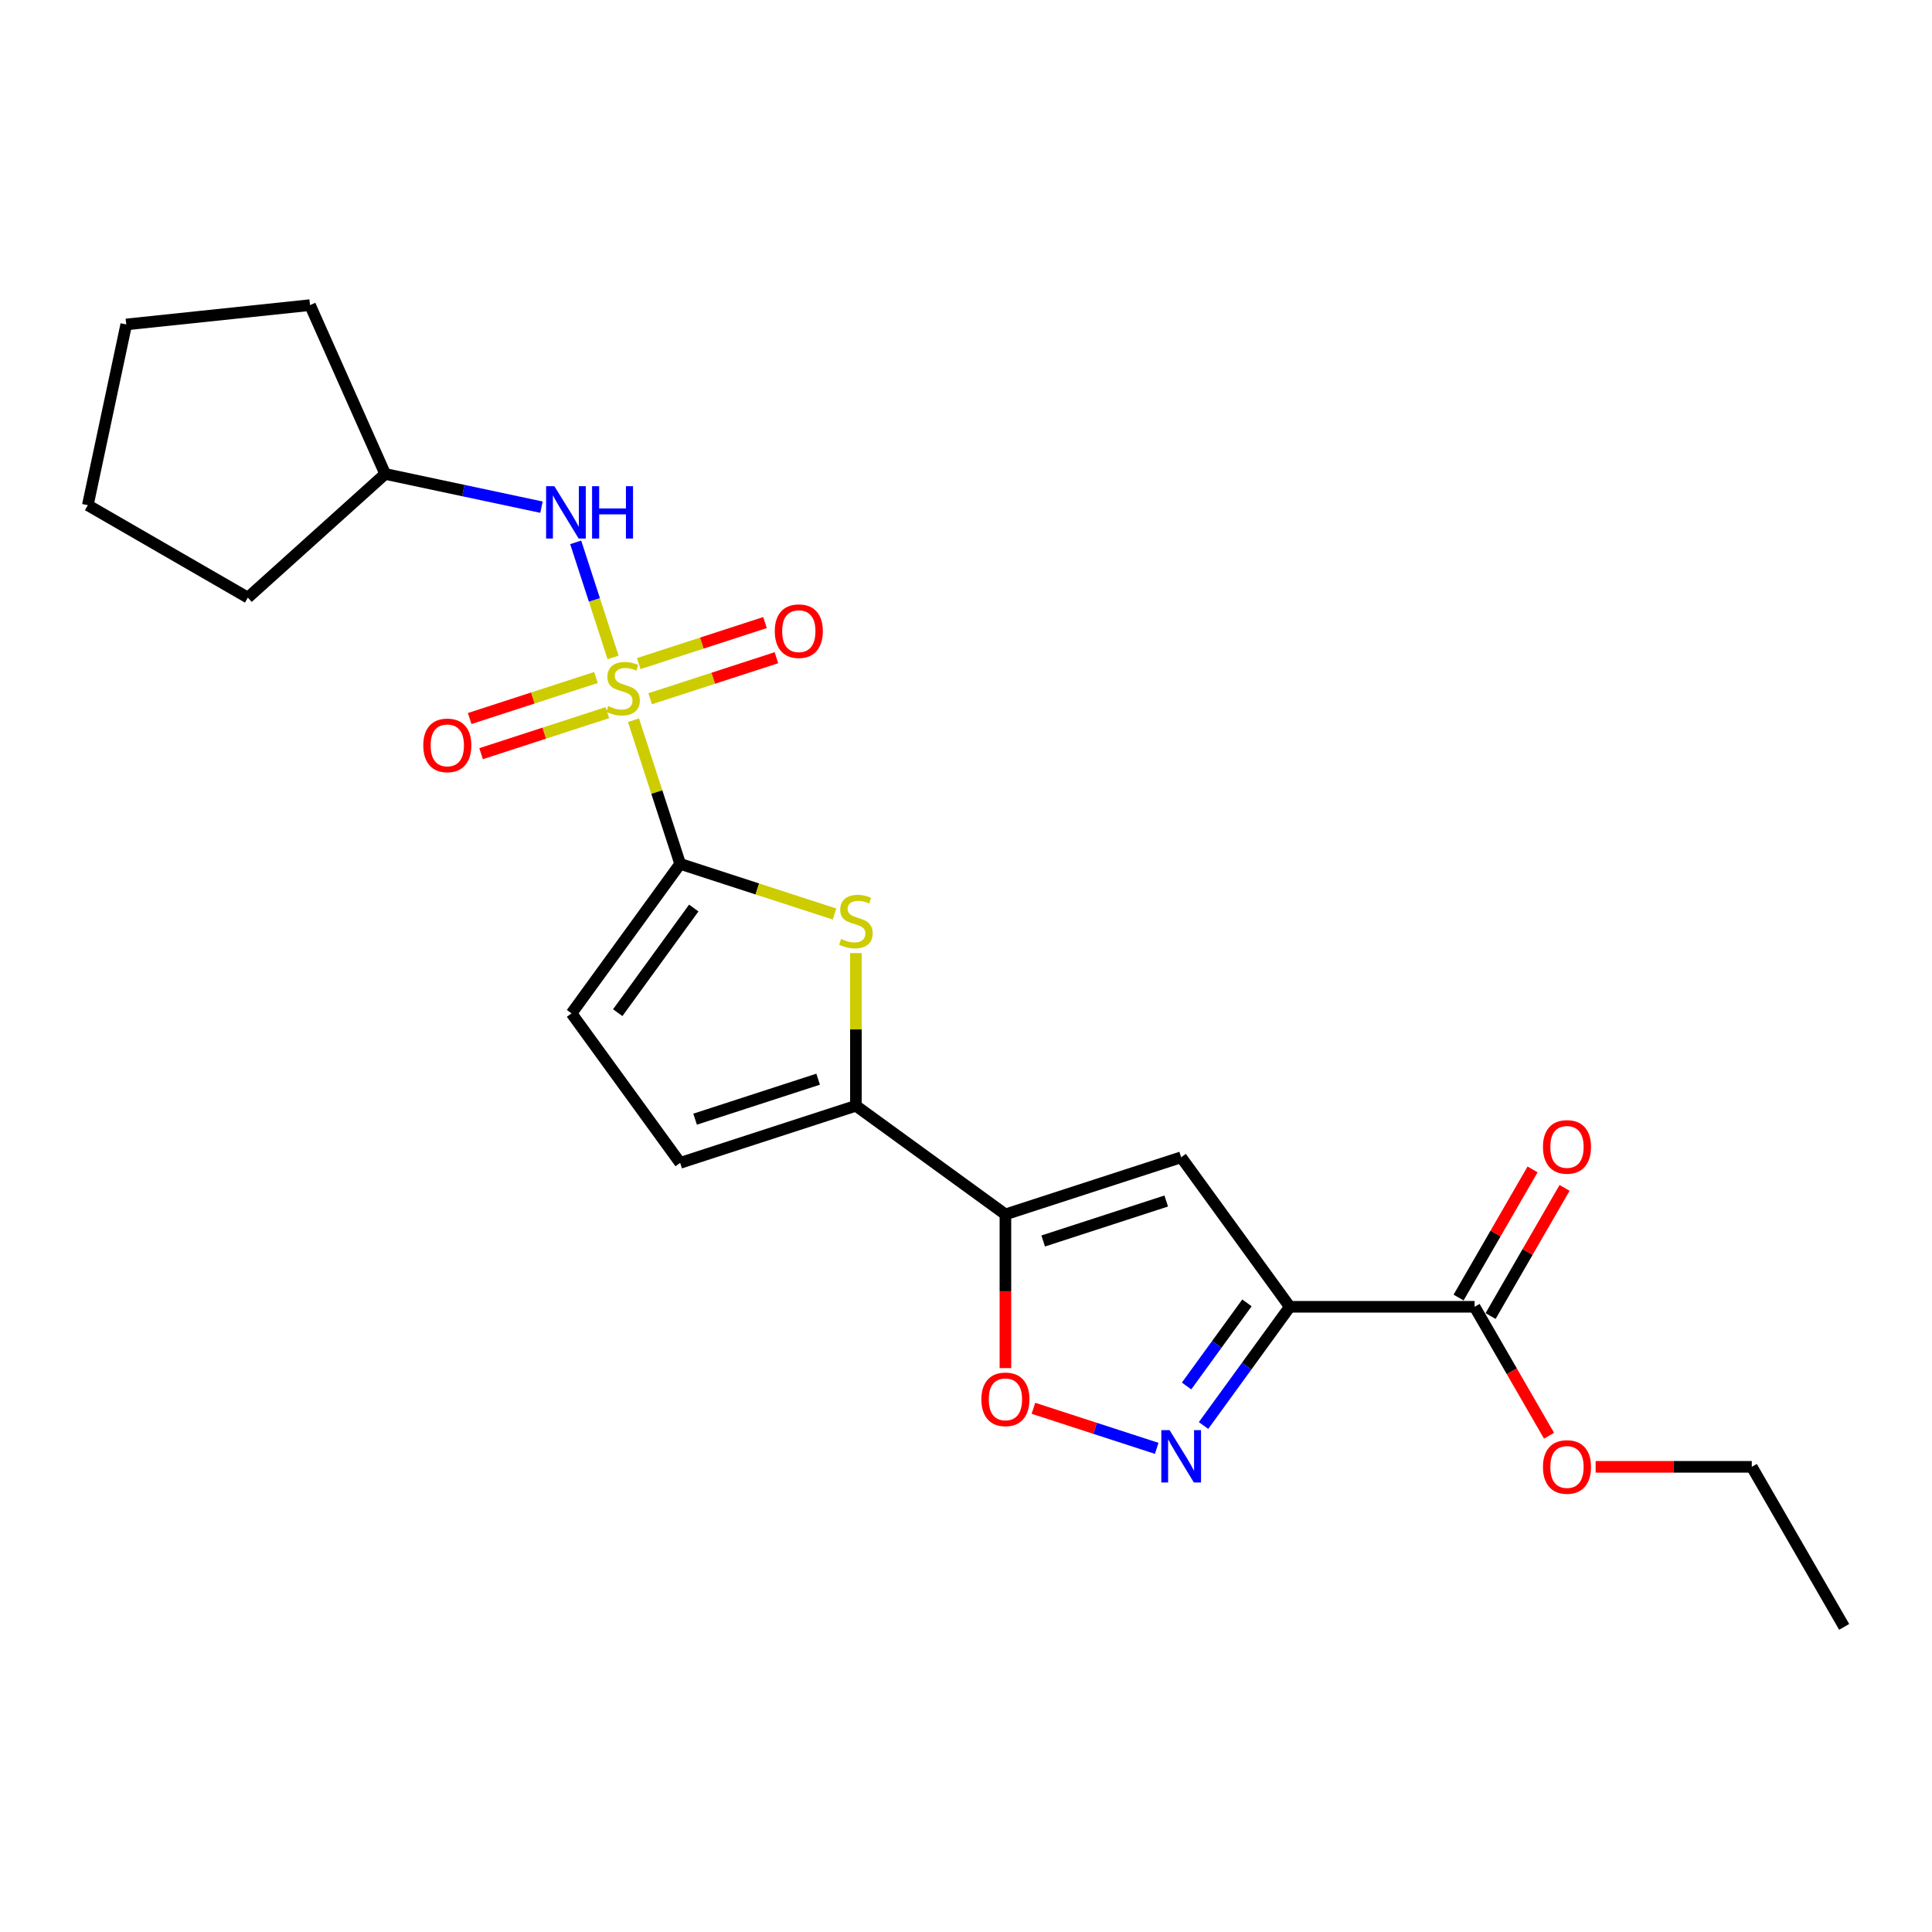 <?xml version='1.0' encoding='iso-8859-1'?>
<svg version='1.1' baseProfile='full'
              xmlns='http://www.w3.org/2000/svg'
                      xmlns:rdkit='http://www.rdkit.org/xml'
                      xmlns:xlink='http://www.w3.org/1999/xlink'
                  xml:space='preserve'
width='1000px' height='1000px' viewBox='0 0 1000 1000'>
<!-- END OF HEADER -->
<rect style='opacity:1.0;fill:#FFFFFF;stroke:none' width='1000' height='1000' x='0' y='0'> </rect>
<path class='bond-0' d='M 327.893,372.794 L 339.971,409.967' style='fill:none;fill-rule:evenodd;stroke:#CCCC00;stroke-width:6px;stroke-linecap:butt;stroke-linejoin:miter;stroke-opacity:1' />
<path class='bond-0' d='M 339.971,409.967 L 352.049,447.139' style='fill:none;fill-rule:evenodd;stroke:#000000;stroke-width:6px;stroke-linecap:butt;stroke-linejoin:miter;stroke-opacity:1' />
<path class='bond-8' d='M 317.326,340.273 L 307.651,310.496' style='fill:none;fill-rule:evenodd;stroke:#CCCC00;stroke-width:6px;stroke-linecap:butt;stroke-linejoin:miter;stroke-opacity:1' />
<path class='bond-8' d='M 307.651,310.496 L 297.976,280.718' style='fill:none;fill-rule:evenodd;stroke:#0000FF;stroke-width:6px;stroke-linecap:butt;stroke-linejoin:miter;stroke-opacity:1' />
<path class='bond-12' d='M 336.523,361.668 L 369.203,351.05' style='fill:none;fill-rule:evenodd;stroke:#CCCC00;stroke-width:6px;stroke-linecap:butt;stroke-linejoin:miter;stroke-opacity:1' />
<path class='bond-12' d='M 369.203,351.05 L 401.882,340.432' style='fill:none;fill-rule:evenodd;stroke:#FF0000;stroke-width:6px;stroke-linecap:butt;stroke-linejoin:miter;stroke-opacity:1' />
<path class='bond-12' d='M 330.612,343.474 L 363.291,332.856' style='fill:none;fill-rule:evenodd;stroke:#CCCC00;stroke-width:6px;stroke-linecap:butt;stroke-linejoin:miter;stroke-opacity:1' />
<path class='bond-12' d='M 363.291,332.856 L 395.97,322.238' style='fill:none;fill-rule:evenodd;stroke:#FF0000;stroke-width:6px;stroke-linecap:butt;stroke-linejoin:miter;stroke-opacity:1' />
<path class='bond-13' d='M 308.459,350.672 L 275.78,361.29' style='fill:none;fill-rule:evenodd;stroke:#CCCC00;stroke-width:6px;stroke-linecap:butt;stroke-linejoin:miter;stroke-opacity:1' />
<path class='bond-13' d='M 275.78,361.29 L 243.101,371.908' style='fill:none;fill-rule:evenodd;stroke:#FF0000;stroke-width:6px;stroke-linecap:butt;stroke-linejoin:miter;stroke-opacity:1' />
<path class='bond-13' d='M 314.371,368.866 L 281.692,379.484' style='fill:none;fill-rule:evenodd;stroke:#CCCC00;stroke-width:6px;stroke-linecap:butt;stroke-linejoin:miter;stroke-opacity:1' />
<path class='bond-13' d='M 281.692,379.484 L 249.012,390.102' style='fill:none;fill-rule:evenodd;stroke:#FF0000;stroke-width:6px;stroke-linecap:butt;stroke-linejoin:miter;stroke-opacity:1' />
<path class='bond-3' d='M 352.049,447.139 L 391.996,460.119' style='fill:none;fill-rule:evenodd;stroke:#000000;stroke-width:6px;stroke-linecap:butt;stroke-linejoin:miter;stroke-opacity:1' />
<path class='bond-3' d='M 391.996,460.119 L 431.942,473.098' style='fill:none;fill-rule:evenodd;stroke:#CCCC00;stroke-width:6px;stroke-linecap:butt;stroke-linejoin:miter;stroke-opacity:1' />
<path class='bond-9' d='M 352.049,447.139 L 295.827,524.523' style='fill:none;fill-rule:evenodd;stroke:#000000;stroke-width:6px;stroke-linecap:butt;stroke-linejoin:miter;stroke-opacity:1' />
<path class='bond-9' d='M 359.092,469.991 L 319.737,524.159' style='fill:none;fill-rule:evenodd;stroke:#000000;stroke-width:6px;stroke-linecap:butt;stroke-linejoin:miter;stroke-opacity:1' />
<path class='bond-1' d='M 667.593,676.395 L 611.371,599.012' style='fill:none;fill-rule:evenodd;stroke:#000000;stroke-width:6px;stroke-linecap:butt;stroke-linejoin:miter;stroke-opacity:1' />
<path class='bond-10' d='M 667.593,676.395 L 763.244,676.395' style='fill:none;fill-rule:evenodd;stroke:#000000;stroke-width:6px;stroke-linecap:butt;stroke-linejoin:miter;stroke-opacity:1' />
<path class='bond-25' d='M 667.593,676.395 L 645.271,707.119' style='fill:none;fill-rule:evenodd;stroke:#000000;stroke-width:6px;stroke-linecap:butt;stroke-linejoin:miter;stroke-opacity:1' />
<path class='bond-25' d='M 645.271,707.119 L 622.949,737.843' style='fill:none;fill-rule:evenodd;stroke:#0000FF;stroke-width:6px;stroke-linecap:butt;stroke-linejoin:miter;stroke-opacity:1' />
<path class='bond-25' d='M 645.42,674.368 L 629.794,695.875' style='fill:none;fill-rule:evenodd;stroke:#000000;stroke-width:6px;stroke-linecap:butt;stroke-linejoin:miter;stroke-opacity:1' />
<path class='bond-25' d='M 629.794,695.875 L 614.169,717.382' style='fill:none;fill-rule:evenodd;stroke:#0000FF;stroke-width:6px;stroke-linecap:butt;stroke-linejoin:miter;stroke-opacity:1' />
<path class='bond-2' d='M 520.402,628.57 L 443.018,572.348' style='fill:none;fill-rule:evenodd;stroke:#000000;stroke-width:6px;stroke-linecap:butt;stroke-linejoin:miter;stroke-opacity:1' />
<path class='bond-4' d='M 520.402,628.57 L 611.371,599.012' style='fill:none;fill-rule:evenodd;stroke:#000000;stroke-width:6px;stroke-linecap:butt;stroke-linejoin:miter;stroke-opacity:1' />
<path class='bond-4' d='M 539.958,642.33 L 603.637,621.64' style='fill:none;fill-rule:evenodd;stroke:#000000;stroke-width:6px;stroke-linecap:butt;stroke-linejoin:miter;stroke-opacity:1' />
<path class='bond-7' d='M 520.402,628.57 L 520.402,668.351' style='fill:none;fill-rule:evenodd;stroke:#000000;stroke-width:6px;stroke-linecap:butt;stroke-linejoin:miter;stroke-opacity:1' />
<path class='bond-7' d='M 520.402,668.351 L 520.402,708.132' style='fill:none;fill-rule:evenodd;stroke:#FF0000;stroke-width:6px;stroke-linecap:butt;stroke-linejoin:miter;stroke-opacity:1' />
<path class='bond-6' d='M 443.018,493.321 L 443.018,532.835' style='fill:none;fill-rule:evenodd;stroke:#CCCC00;stroke-width:6px;stroke-linecap:butt;stroke-linejoin:miter;stroke-opacity:1' />
<path class='bond-6' d='M 443.018,532.835 L 443.018,572.348' style='fill:none;fill-rule:evenodd;stroke:#000000;stroke-width:6px;stroke-linecap:butt;stroke-linejoin:miter;stroke-opacity:1' />
<path class='bond-5' d='M 598.707,749.664 L 566.801,739.297' style='fill:none;fill-rule:evenodd;stroke:#0000FF;stroke-width:6px;stroke-linecap:butt;stroke-linejoin:miter;stroke-opacity:1' />
<path class='bond-5' d='M 566.801,739.297 L 534.895,728.93' style='fill:none;fill-rule:evenodd;stroke:#FF0000;stroke-width:6px;stroke-linecap:butt;stroke-linejoin:miter;stroke-opacity:1' />
<path class='bond-23' d='M 443.018,572.348 L 352.049,601.906' style='fill:none;fill-rule:evenodd;stroke:#000000;stroke-width:6px;stroke-linecap:butt;stroke-linejoin:miter;stroke-opacity:1' />
<path class='bond-23' d='M 423.461,558.588 L 359.783,579.278' style='fill:none;fill-rule:evenodd;stroke:#000000;stroke-width:6px;stroke-linecap:butt;stroke-linejoin:miter;stroke-opacity:1' />
<path class='bond-16' d='M 280.269,262.509 L 239.821,253.911' style='fill:none;fill-rule:evenodd;stroke:#0000FF;stroke-width:6px;stroke-linecap:butt;stroke-linejoin:miter;stroke-opacity:1' />
<path class='bond-16' d='M 239.821,253.911 L 199.373,245.314' style='fill:none;fill-rule:evenodd;stroke:#000000;stroke-width:6px;stroke-linecap:butt;stroke-linejoin:miter;stroke-opacity:1' />
<path class='bond-11' d='M 295.827,524.523 L 352.049,601.906' style='fill:none;fill-rule:evenodd;stroke:#000000;stroke-width:6px;stroke-linecap:butt;stroke-linejoin:miter;stroke-opacity:1' />
<path class='bond-14' d='M 771.527,681.178 L 790.674,648.015' style='fill:none;fill-rule:evenodd;stroke:#000000;stroke-width:6px;stroke-linecap:butt;stroke-linejoin:miter;stroke-opacity:1' />
<path class='bond-14' d='M 790.674,648.015 L 809.821,614.851' style='fill:none;fill-rule:evenodd;stroke:#FF0000;stroke-width:6px;stroke-linecap:butt;stroke-linejoin:miter;stroke-opacity:1' />
<path class='bond-14' d='M 754.96,671.613 L 774.107,638.45' style='fill:none;fill-rule:evenodd;stroke:#000000;stroke-width:6px;stroke-linecap:butt;stroke-linejoin:miter;stroke-opacity:1' />
<path class='bond-14' d='M 774.107,638.45 L 793.254,605.286' style='fill:none;fill-rule:evenodd;stroke:#FF0000;stroke-width:6px;stroke-linecap:butt;stroke-linejoin:miter;stroke-opacity:1' />
<path class='bond-15' d='M 763.244,676.395 L 782.512,709.769' style='fill:none;fill-rule:evenodd;stroke:#000000;stroke-width:6px;stroke-linecap:butt;stroke-linejoin:miter;stroke-opacity:1' />
<path class='bond-15' d='M 782.512,709.769 L 801.781,743.143' style='fill:none;fill-rule:evenodd;stroke:#FF0000;stroke-width:6px;stroke-linecap:butt;stroke-linejoin:miter;stroke-opacity:1' />
<path class='bond-17' d='M 825.895,759.232 L 866.308,759.232' style='fill:none;fill-rule:evenodd;stroke:#FF0000;stroke-width:6px;stroke-linecap:butt;stroke-linejoin:miter;stroke-opacity:1' />
<path class='bond-17' d='M 866.308,759.232 L 906.72,759.232' style='fill:none;fill-rule:evenodd;stroke:#000000;stroke-width:6px;stroke-linecap:butt;stroke-linejoin:miter;stroke-opacity:1' />
<path class='bond-18' d='M 199.373,245.314 L 128.291,309.317' style='fill:none;fill-rule:evenodd;stroke:#000000;stroke-width:6px;stroke-linecap:butt;stroke-linejoin:miter;stroke-opacity:1' />
<path class='bond-19' d='M 199.373,245.314 L 160.468,157.932' style='fill:none;fill-rule:evenodd;stroke:#000000;stroke-width:6px;stroke-linecap:butt;stroke-linejoin:miter;stroke-opacity:1' />
<path class='bond-20' d='M 906.72,759.232 L 954.545,842.068' style='fill:none;fill-rule:evenodd;stroke:#000000;stroke-width:6px;stroke-linecap:butt;stroke-linejoin:miter;stroke-opacity:1' />
<path class='bond-21' d='M 128.291,309.317 L 45.455,261.491' style='fill:none;fill-rule:evenodd;stroke:#000000;stroke-width:6px;stroke-linecap:butt;stroke-linejoin:miter;stroke-opacity:1' />
<path class='bond-22' d='M 160.468,157.932 L 65.341,167.931' style='fill:none;fill-rule:evenodd;stroke:#000000;stroke-width:6px;stroke-linecap:butt;stroke-linejoin:miter;stroke-opacity:1' />
<path class='bond-24' d='M 45.455,261.491 L 65.341,167.931' style='fill:none;fill-rule:evenodd;stroke:#000000;stroke-width:6px;stroke-linecap:butt;stroke-linejoin:miter;stroke-opacity:1' />
<path  class='atom-0' d='M 314.839 365.467
Q 315.145 365.582, 316.408 366.118
Q 317.671 366.653, 319.048 366.998
Q 320.464 367.304, 321.841 367.304
Q 324.404 367.304, 325.897 366.079
Q 327.389 364.817, 327.389 362.636
Q 327.389 361.144, 326.623 360.226
Q 325.897 359.307, 324.749 358.81
Q 323.601 358.313, 321.688 357.739
Q 319.277 357.012, 317.824 356.323
Q 316.408 355.634, 315.375 354.181
Q 314.38 352.727, 314.38 350.278
Q 314.38 346.873, 316.676 344.768
Q 319.01 342.664, 323.601 342.664
Q 326.738 342.664, 330.296 344.156
L 329.416 347.102
Q 326.164 345.763, 323.716 345.763
Q 321.076 345.763, 319.622 346.873
Q 318.168 347.944, 318.206 349.819
Q 318.206 351.273, 318.933 352.153
Q 319.698 353.033, 320.77 353.53
Q 321.879 354.027, 323.716 354.601
Q 326.164 355.367, 327.618 356.132
Q 329.072 356.897, 330.105 358.466
Q 331.176 359.996, 331.176 362.636
Q 331.176 366.386, 328.651 368.413
Q 326.164 370.403, 321.994 370.403
Q 319.584 370.403, 317.747 369.867
Q 315.949 369.37, 313.806 368.49
L 314.839 365.467
' fill='#CCCC00'/>
<path  class='atom-4' d='M 435.366 485.994
Q 435.672 486.109, 436.935 486.645
Q 438.198 487.18, 439.575 487.525
Q 440.991 487.831, 442.368 487.831
Q 444.931 487.831, 446.424 486.607
Q 447.916 485.344, 447.916 483.163
Q 447.916 481.671, 447.151 480.753
Q 446.424 479.834, 445.276 479.337
Q 444.128 478.84, 442.215 478.266
Q 439.805 477.539, 438.351 476.85
Q 436.935 476.161, 435.902 474.708
Q 434.907 473.254, 434.907 470.805
Q 434.907 467.4, 437.203 465.296
Q 439.537 463.191, 444.128 463.191
Q 447.265 463.191, 450.824 464.683
L 449.944 467.629
Q 446.691 466.29, 444.243 466.29
Q 441.603 466.29, 440.149 467.4
Q 438.695 468.471, 438.733 470.346
Q 438.733 471.8, 439.46 472.68
Q 440.225 473.56, 441.297 474.057
Q 442.406 474.555, 444.243 475.128
Q 446.691 475.894, 448.145 476.659
Q 449.599 477.424, 450.632 478.993
Q 451.703 480.523, 451.703 483.163
Q 451.703 486.913, 449.178 488.94
Q 446.691 490.93, 442.521 490.93
Q 440.111 490.93, 438.274 490.394
Q 436.476 489.897, 434.333 489.017
L 435.366 485.994
' fill='#CCCC00'/>
<path  class='atom-6' d='M 605.383 740.234
L 614.26 754.582
Q 615.14 755.998, 616.555 758.561
Q 617.971 761.125, 618.047 761.278
L 618.047 740.234
L 621.644 740.234
L 621.644 767.323
L 617.933 767.323
L 608.406 751.636
Q 607.296 749.8, 606.11 747.695
Q 604.962 745.591, 604.618 744.94
L 604.618 767.323
L 601.098 767.323
L 601.098 740.234
L 605.383 740.234
' fill='#0000FF'/>
<path  class='atom-8' d='M 507.967 724.297
Q 507.967 717.793, 511.181 714.158
Q 514.395 710.524, 520.402 710.524
Q 526.408 710.524, 529.622 714.158
Q 532.836 717.793, 532.836 724.297
Q 532.836 730.878, 529.584 734.628
Q 526.332 738.339, 520.402 738.339
Q 514.433 738.339, 511.181 734.628
Q 507.967 730.916, 507.967 724.297
M 520.402 735.278
Q 524.534 735.278, 526.753 732.523
Q 529.01 729.73, 529.01 724.297
Q 529.01 718.979, 526.753 716.301
Q 524.534 713.585, 520.402 713.585
Q 516.269 713.585, 514.012 716.263
Q 511.793 718.941, 511.793 724.297
Q 511.793 729.769, 514.012 732.523
Q 516.269 735.278, 520.402 735.278
' fill='#FF0000'/>
<path  class='atom-9' d='M 286.946 251.657
L 295.822 266.004
Q 296.702 267.42, 298.118 269.983
Q 299.534 272.547, 299.61 272.7
L 299.61 251.657
L 303.207 251.657
L 303.207 278.745
L 299.495 278.745
L 289.968 263.058
Q 288.859 261.222, 287.673 259.117
Q 286.525 257.013, 286.181 256.363
L 286.181 278.745
L 282.661 278.745
L 282.661 251.657
L 286.946 251.657
' fill='#0000FF'/>
<path  class='atom-9' d='M 306.459 251.657
L 310.132 251.657
L 310.132 263.173
L 323.982 263.173
L 323.982 251.657
L 327.655 251.657
L 327.655 278.745
L 323.982 278.745
L 323.982 266.234
L 310.132 266.234
L 310.132 278.745
L 306.459 278.745
L 306.459 251.657
' fill='#0000FF'/>
<path  class='atom-13' d='M 401.026 326.689
Q 401.026 320.185, 404.24 316.55
Q 407.454 312.915, 413.461 312.915
Q 419.468 312.915, 422.681 316.55
Q 425.895 320.185, 425.895 326.689
Q 425.895 333.27, 422.643 337.019
Q 419.391 340.73, 413.461 340.73
Q 407.492 340.73, 404.24 337.019
Q 401.026 333.308, 401.026 326.689
M 413.461 337.67
Q 417.593 337.67, 419.812 334.915
Q 422.069 332.122, 422.069 326.689
Q 422.069 321.371, 419.812 318.692
Q 417.593 315.976, 413.461 315.976
Q 409.329 315.976, 407.071 318.654
Q 404.852 321.332, 404.852 326.689
Q 404.852 332.16, 407.071 334.915
Q 409.329 337.67, 413.461 337.67
' fill='#FF0000'/>
<path  class='atom-14' d='M 219.087 385.804
Q 219.087 379.3, 222.301 375.665
Q 225.515 372.031, 231.522 372.031
Q 237.529 372.031, 240.743 375.665
Q 243.957 379.3, 243.957 385.804
Q 243.957 392.385, 240.704 396.135
Q 237.452 399.846, 231.522 399.846
Q 225.553 399.846, 222.301 396.135
Q 219.087 392.423, 219.087 385.804
M 231.522 396.785
Q 235.654 396.785, 237.873 394.03
Q 240.131 391.237, 240.131 385.804
Q 240.131 380.486, 237.873 377.808
Q 235.654 375.091, 231.522 375.091
Q 227.39 375.091, 225.133 377.77
Q 222.913 380.448, 222.913 385.804
Q 222.913 391.276, 225.133 394.03
Q 227.39 396.785, 231.522 396.785
' fill='#FF0000'/>
<path  class='atom-15' d='M 798.635 593.636
Q 798.635 587.132, 801.848 583.497
Q 805.062 579.862, 811.069 579.862
Q 817.076 579.862, 820.29 583.497
Q 823.504 587.132, 823.504 593.636
Q 823.504 600.217, 820.252 603.966
Q 817 607.678, 811.069 607.678
Q 805.101 607.678, 801.848 603.966
Q 798.635 600.255, 798.635 593.636
M 811.069 604.617
Q 815.201 604.617, 817.42 601.862
Q 819.678 599.069, 819.678 593.636
Q 819.678 588.318, 817.42 585.64
Q 815.201 582.923, 811.069 582.923
Q 806.937 582.923, 804.68 585.601
Q 802.461 588.28, 802.461 593.636
Q 802.461 599.107, 804.68 601.862
Q 806.937 604.617, 811.069 604.617
' fill='#FF0000'/>
<path  class='atom-16' d='M 798.635 759.308
Q 798.635 752.804, 801.848 749.169
Q 805.062 745.534, 811.069 745.534
Q 817.076 745.534, 820.29 749.169
Q 823.504 752.804, 823.504 759.308
Q 823.504 765.889, 820.252 769.638
Q 817 773.35, 811.069 773.35
Q 805.101 773.35, 801.848 769.638
Q 798.635 765.927, 798.635 759.308
M 811.069 770.289
Q 815.201 770.289, 817.42 767.534
Q 819.678 764.741, 819.678 759.308
Q 819.678 753.99, 817.42 751.312
Q 815.201 748.595, 811.069 748.595
Q 806.937 748.595, 804.68 751.273
Q 802.461 753.952, 802.461 759.308
Q 802.461 764.779, 804.68 767.534
Q 806.937 770.289, 811.069 770.289
' fill='#FF0000'/>
</svg>

